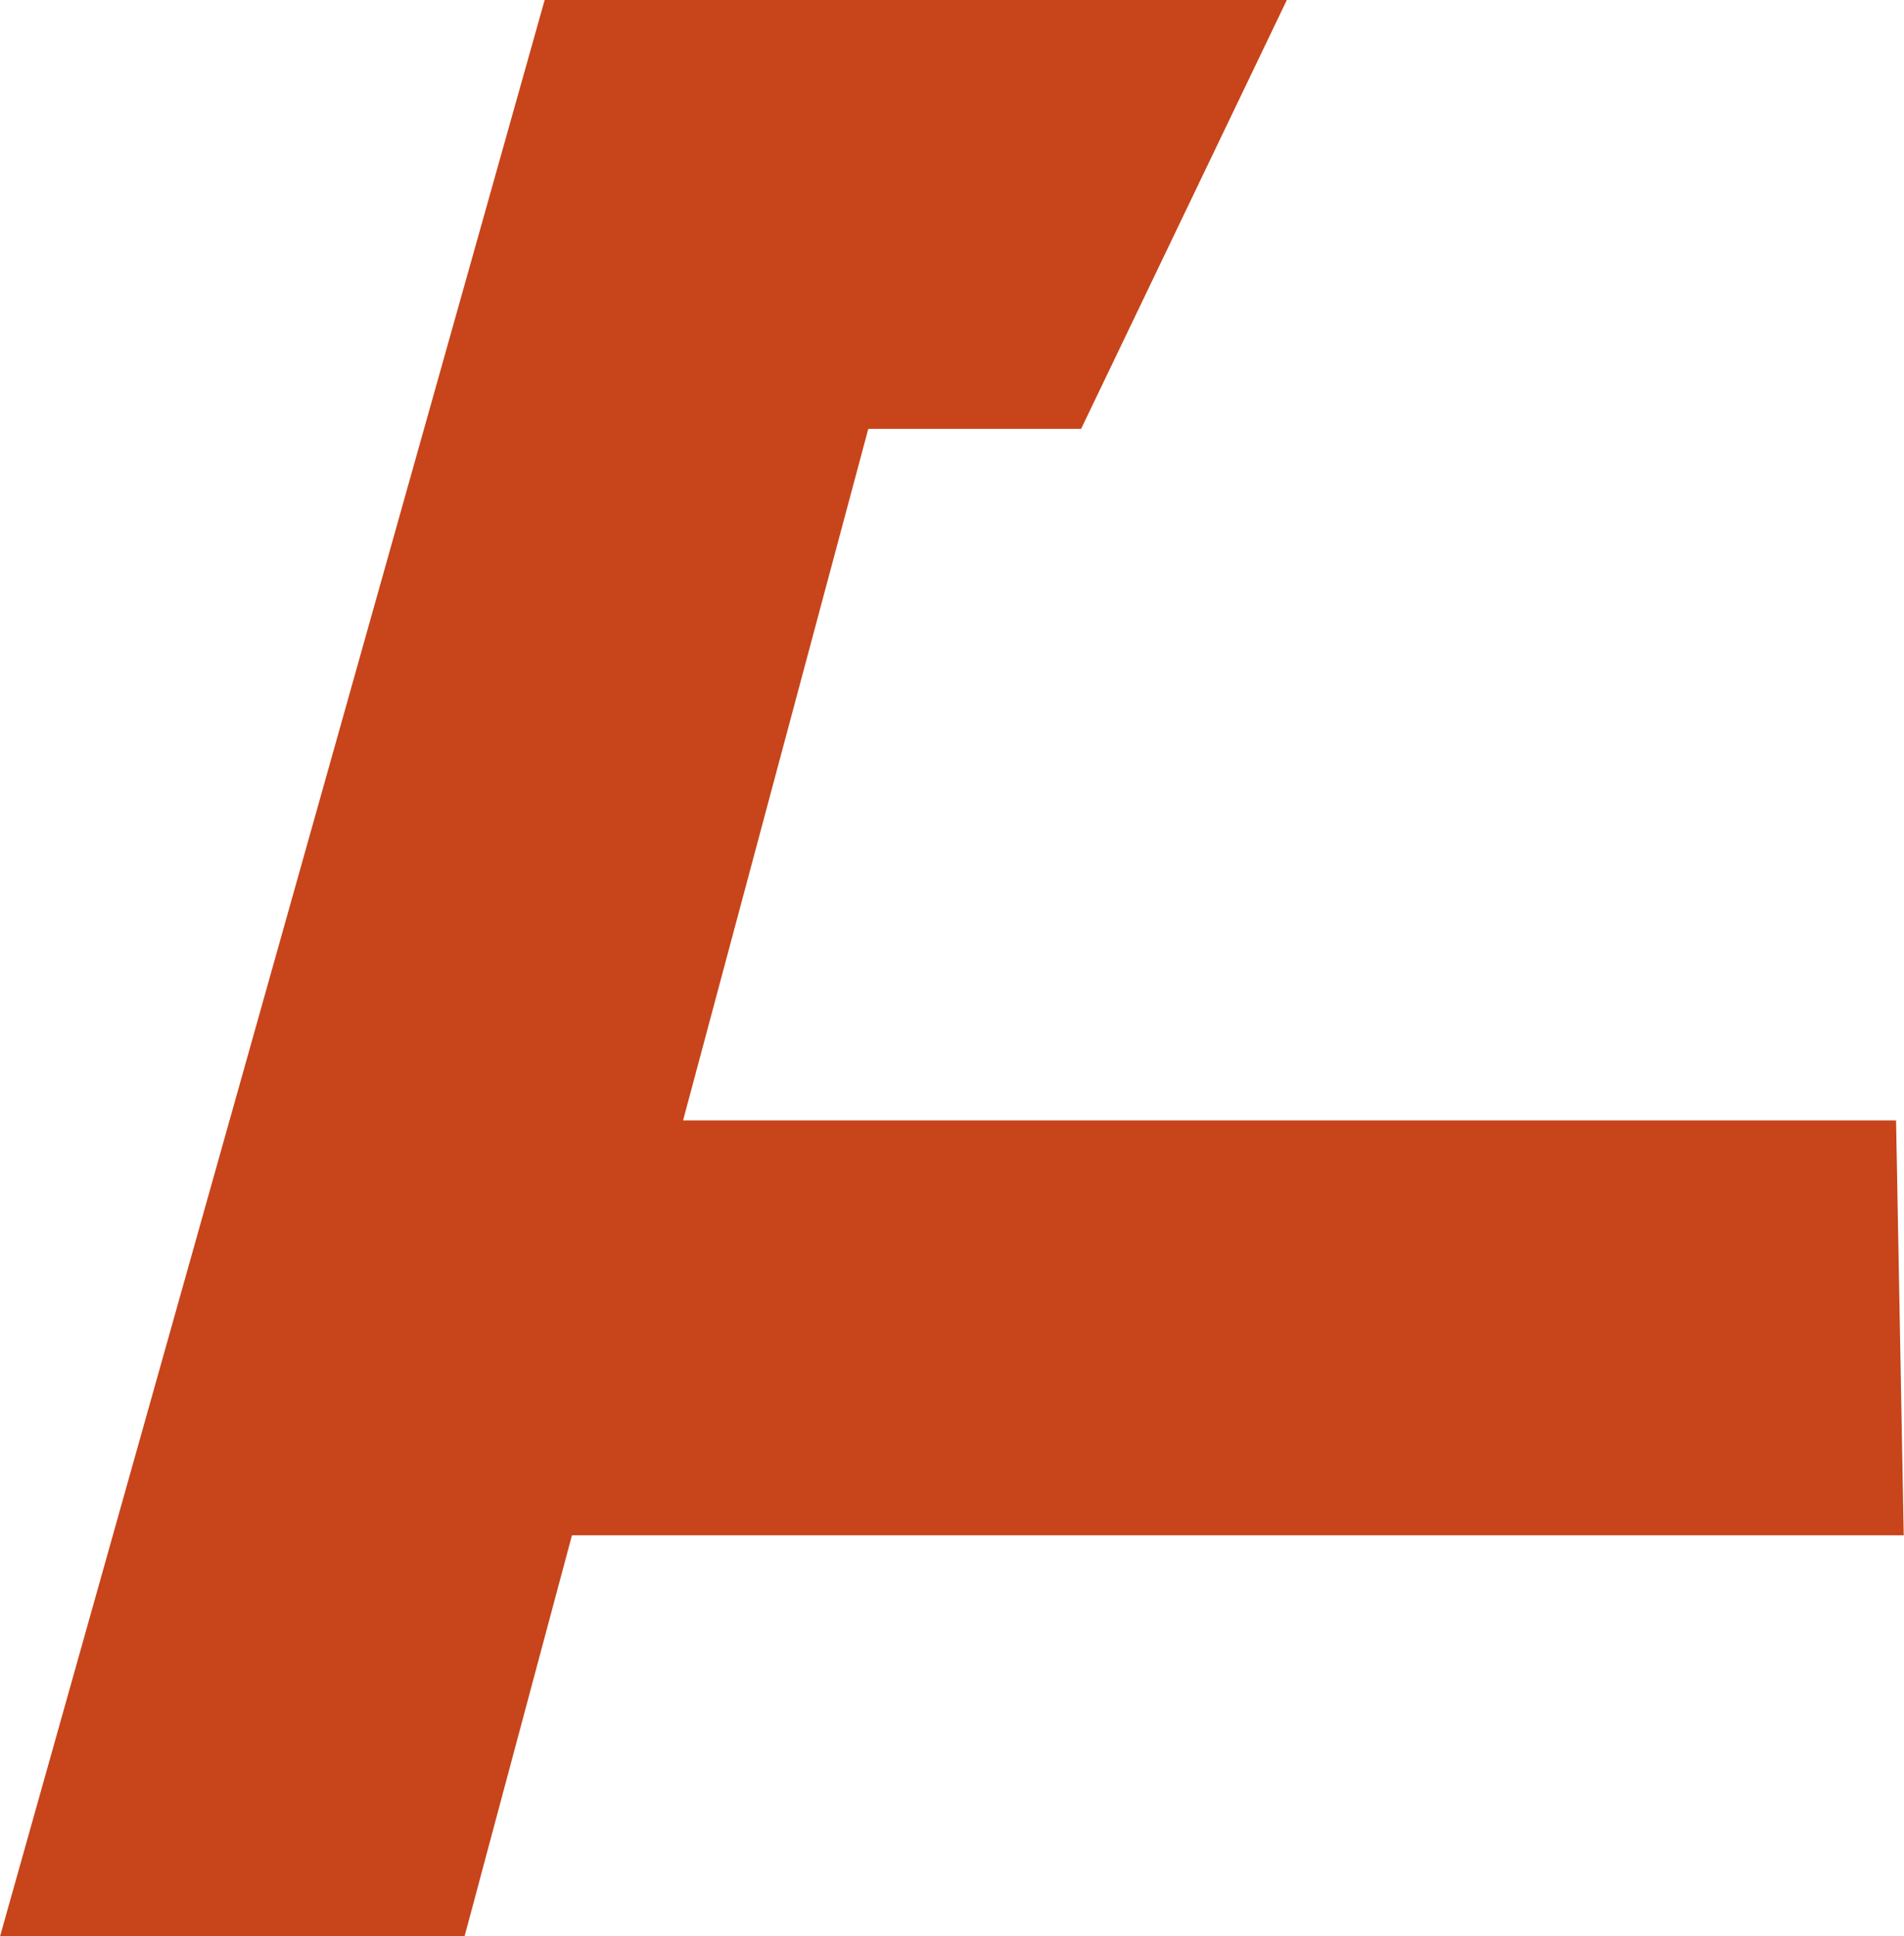 <?xml version="1.0" encoding="UTF-8"?><svg id="Layer_2" xmlns="http://www.w3.org/2000/svg" viewBox="0 0 69.6 70.75"><g id="Layer_2-2"><path d="M39.52,15.67h-7.78l-14.76,55.09H0L19.91,0h27.13M13.24,56.1l4.14-15.16h51.93l.28,15.16H13.24Z" style="stroke-width:0px;fill:#c8441a;"/></g></svg>